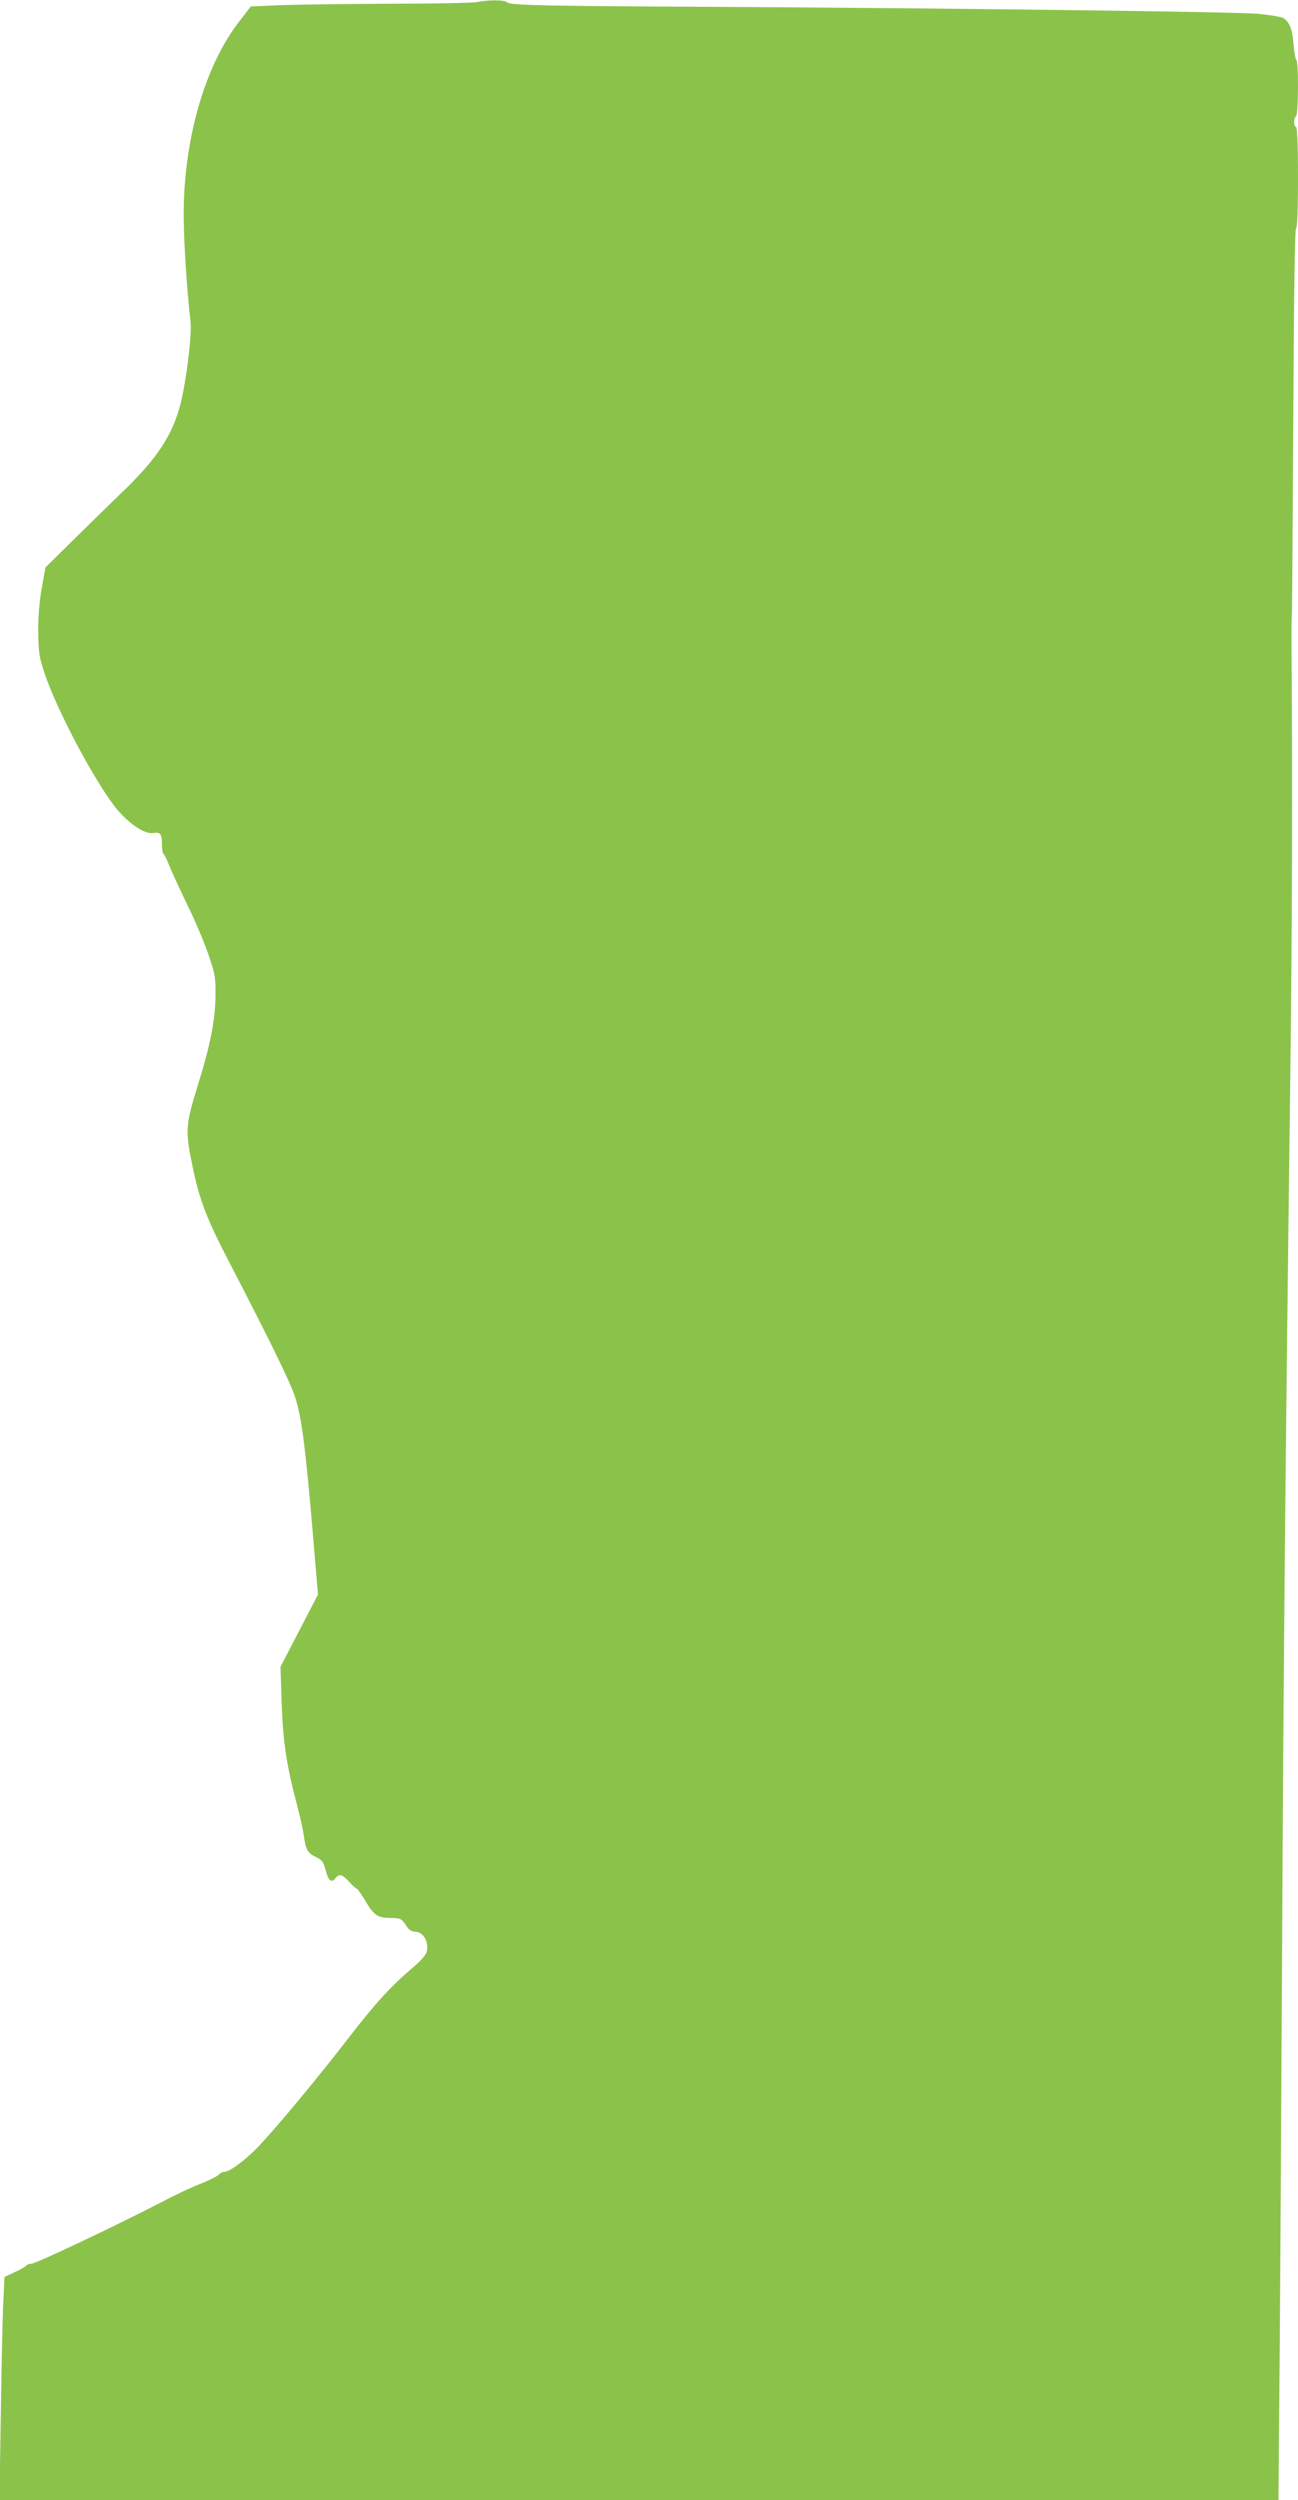 <?xml version="1.0" standalone="no"?>
<!DOCTYPE svg PUBLIC "-//W3C//DTD SVG 20010904//EN"
 "http://www.w3.org/TR/2001/REC-SVG-20010904/DTD/svg10.dtd">
<svg version="1.0" xmlns="http://www.w3.org/2000/svg"
 width="665pt" height="1280pt" viewBox="0 0 665 1280"
 preserveAspectRatio="xMidYMid meet">
<g transform="translate(0,1280) scale(0.1,-0.1)"
fill="#8bc34a" stroke="none">
<path d="M2440 12789 c-25 -4 -221 -8 -436 -8 -215 -1 -465 -4 -555 -7 l-164
-7 -64 -83 c-175 -229 -282 -608 -280 -994 1 -136 17 -382 35 -536 8 -67 -21
-301 -51 -421 -41 -161 -120 -281 -299 -453 -60 -58 -173 -168 -251 -245
l-142 -140 -19 -105 c-12 -68 -19 -147 -18 -225 1 -107 5 -130 33 -214 61
-182 241 -524 354 -674 67 -88 157 -151 203 -142 37 6 44 -5 44 -65 0 -21 4
-41 9 -44 4 -3 16 -27 26 -53 10 -26 51 -115 91 -198 41 -82 90 -199 111 -260
35 -102 38 -118 37 -215 -2 -128 -26 -250 -94 -468 -59 -191 -61 -222 -25
-397 34 -170 73 -273 178 -475 227 -438 327 -643 350 -716 32 -103 51 -244 87
-664 l29 -344 -96 -185 -96 -185 6 -186 c7 -197 24 -314 77 -515 16 -60 32
-132 36 -160 10 -76 20 -93 61 -112 33 -16 40 -25 52 -71 14 -53 29 -64 51
-37 19 23 34 18 69 -20 17 -19 35 -35 39 -35 4 0 25 -30 46 -66 42 -71 62 -84
129 -84 48 0 56 -4 80 -42 11 -18 26 -28 42 -28 43 0 74 -52 61 -104 -3 -14
-34 -49 -69 -78 -115 -98 -192 -182 -332 -363 -163 -211 -362 -450 -458 -552
-69 -72 -150 -133 -179 -133 -9 0 -21 -6 -27 -14 -7 -8 -49 -29 -94 -47 -45
-17 -136 -60 -202 -95 -213 -111 -642 -314 -663 -314 -12 0 -23 -4 -27 -9 -3
-5 -29 -21 -59 -34 l-53 -25 -7 -143 c-3 -79 -9 -336 -12 -571 l-7 -428 3277
0 3276 0 4 498 c3 273 9 1269 14 2212 8 1625 17 2564 43 4615 9 749 11 1405 6
2150 -1 77 0 163 2 190 1 28 4 481 7 1008 3 622 8 957 14 957 6 0 10 95 10
260 0 167 -4 260 -10 260 -5 0 -10 11 -10 24 0 14 5 28 10 31 12 8 14 282 1
289 -4 3 -11 40 -14 81 -6 77 -22 116 -55 134 -10 5 -65 14 -123 20 -110 11
-1585 29 -2784 36 -886 4 -1052 8 -1067 23 -13 13 -88 14 -158 1z"/>
</g>
</svg>

